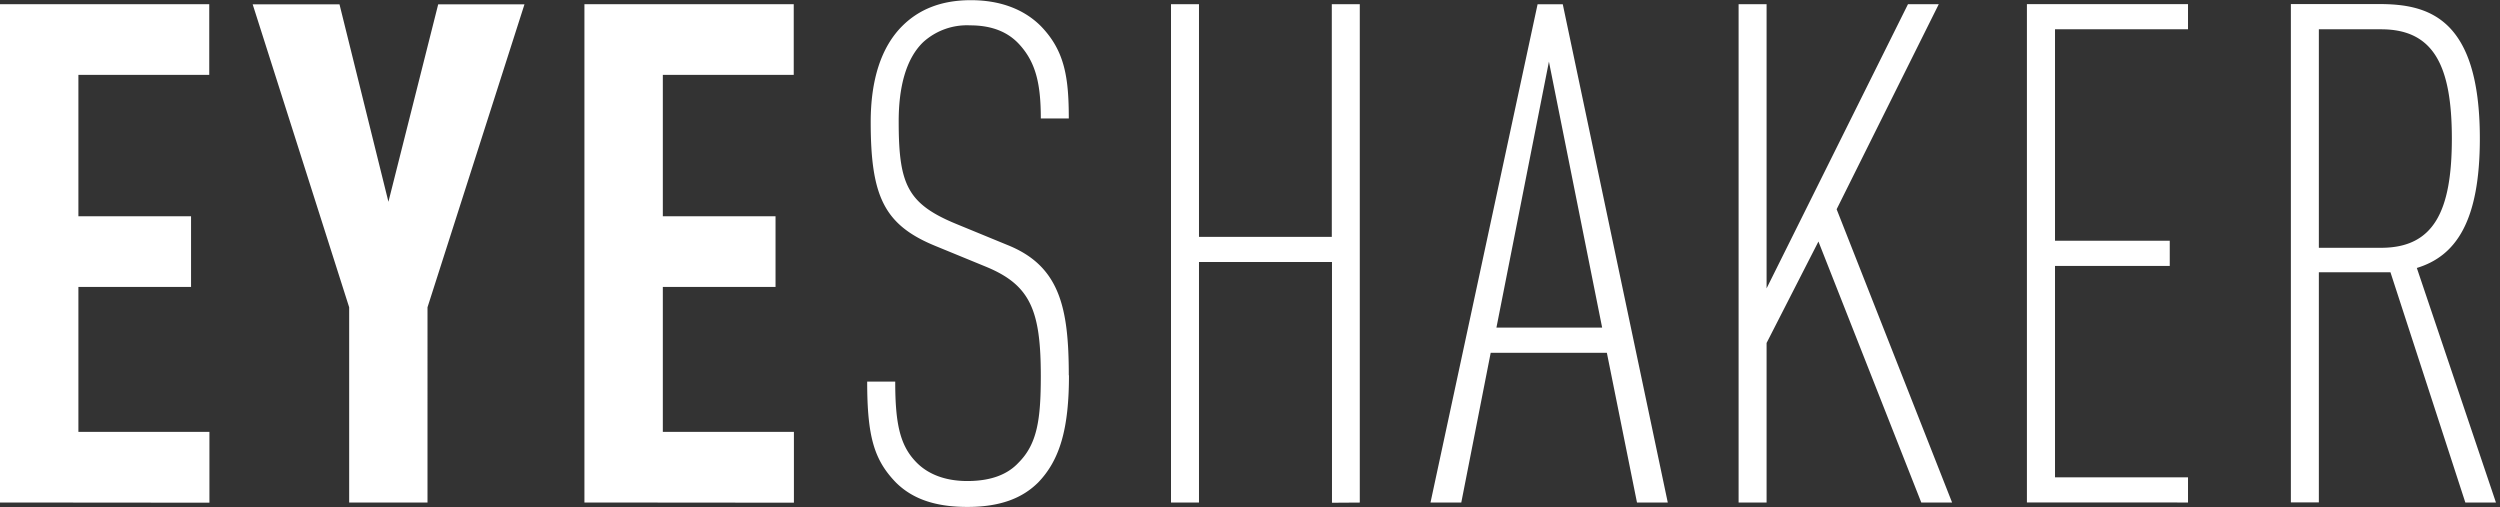 <svg width="419" height="85" fill="none" xmlns="http://www.w3.org/2000/svg">
  <rect width="100%" height="100%" fill="#333333" stroke="none"/>
  <g clip-path="url(#clip0)">
    <path d="M410.93 23.23c0 12.2-3.05 18.3-11.85 18.3h-10.44V4.91h10.44c8.8 0 11.85 6.1 11.85 18.31v.01Zm7.39 60.99-13.26-39.31c6.58-2 10.56-7.86 10.56-21.7 0-20.3-8.68-22.53-16.89-22.53h-14.78V84.2h4.69V45.63h12l12.55 38.59h5.13Zm-51.61 0V80h-22.29V44.57h19.23v-4.22h-19.23V4.91h22.29V.69h-27v83.52l27 .01Zm-39.54 0-19.35-49.15L324.94.7h-5.16l-23.7 47.63V.7h-4.69v83.52h4.69V57.48l8.69-17 17.24 43.75 5.16-.01Zm-58.65-29.31H250.8l8.8-44.58 8.92 44.58Zm11 29.32L261.92.71h-4.22l-17.95 83.52h5.16l4.93-25.1h19.47l5.05 25.1h5.16Zm-51.62 0V.7h-4.69v39h-22.26V.7h-4.69v83.52h4.69V43.91h22.29v40.35l4.66-.03Zm-48.77-21.32c0-11.38-1.53-18.31-10.21-21.82l-8.56-3.52c-8.33-3.41-9.74-6.69-9.74-17.25 0-5.63 1.18-10.44 4.11-13.26a10.902 10.902 0 0 1 7.86-2.81c3.75 0 6.45 1.17 8.33 3.28 2.7 3 3.52 6.58 3.52 12.32h4.69c0-6.92-.7-11.37-4.69-15.48-2.82-2.82-6.8-4.34-11.73-4.34-4.93 0-8.68 1.52-11.5 4.34-3.52 3.52-5.28 9-5.28 16.07 0 12.44 2.23 17.24 10.79 20.76l8.57 3.52c7.39 3.06 9.15 7.28 9.15 18.3 0 7.28-.59 11.39-3.76 14.55-1.76 1.88-4.46 3.05-8.56 3.05-3.75 0-6.57-1.17-8.45-3.05-2.81-2.81-3.63-6.45-3.63-13.61h-4.7c0 9.27 1.18 13.14 4.81 16.9 2.94 2.93 6.93 4.1 12 4.1 5.4 0 9.15-1.41 11.85-4.1 3.63-3.76 5.16-9 5.16-17.95h-.03Zm-46.07 21.34V72.38h-21.97V48.09h18.89V36.25h-18.89v-23.7h21.94V.7H97.95v83.52l35.11.03ZM87.9.73H73.44L65.1 33.82 56.9.73H42.35L58.52 51.5v32.72h13.13V51.5L87.9.73ZM35.1 84.25V72.38H13.14V48.09h18.88V36.25H13.14v-23.7h21.93V.7H0v83.52l35.1.03Z" fill="#fff"/>
  </g>
  <defs>
    <clipPath id="clip0">
      <path fill="#fff" d="M0 0h418.33v84.94H0z"/>
    </clipPath>
  </defs>
</svg>